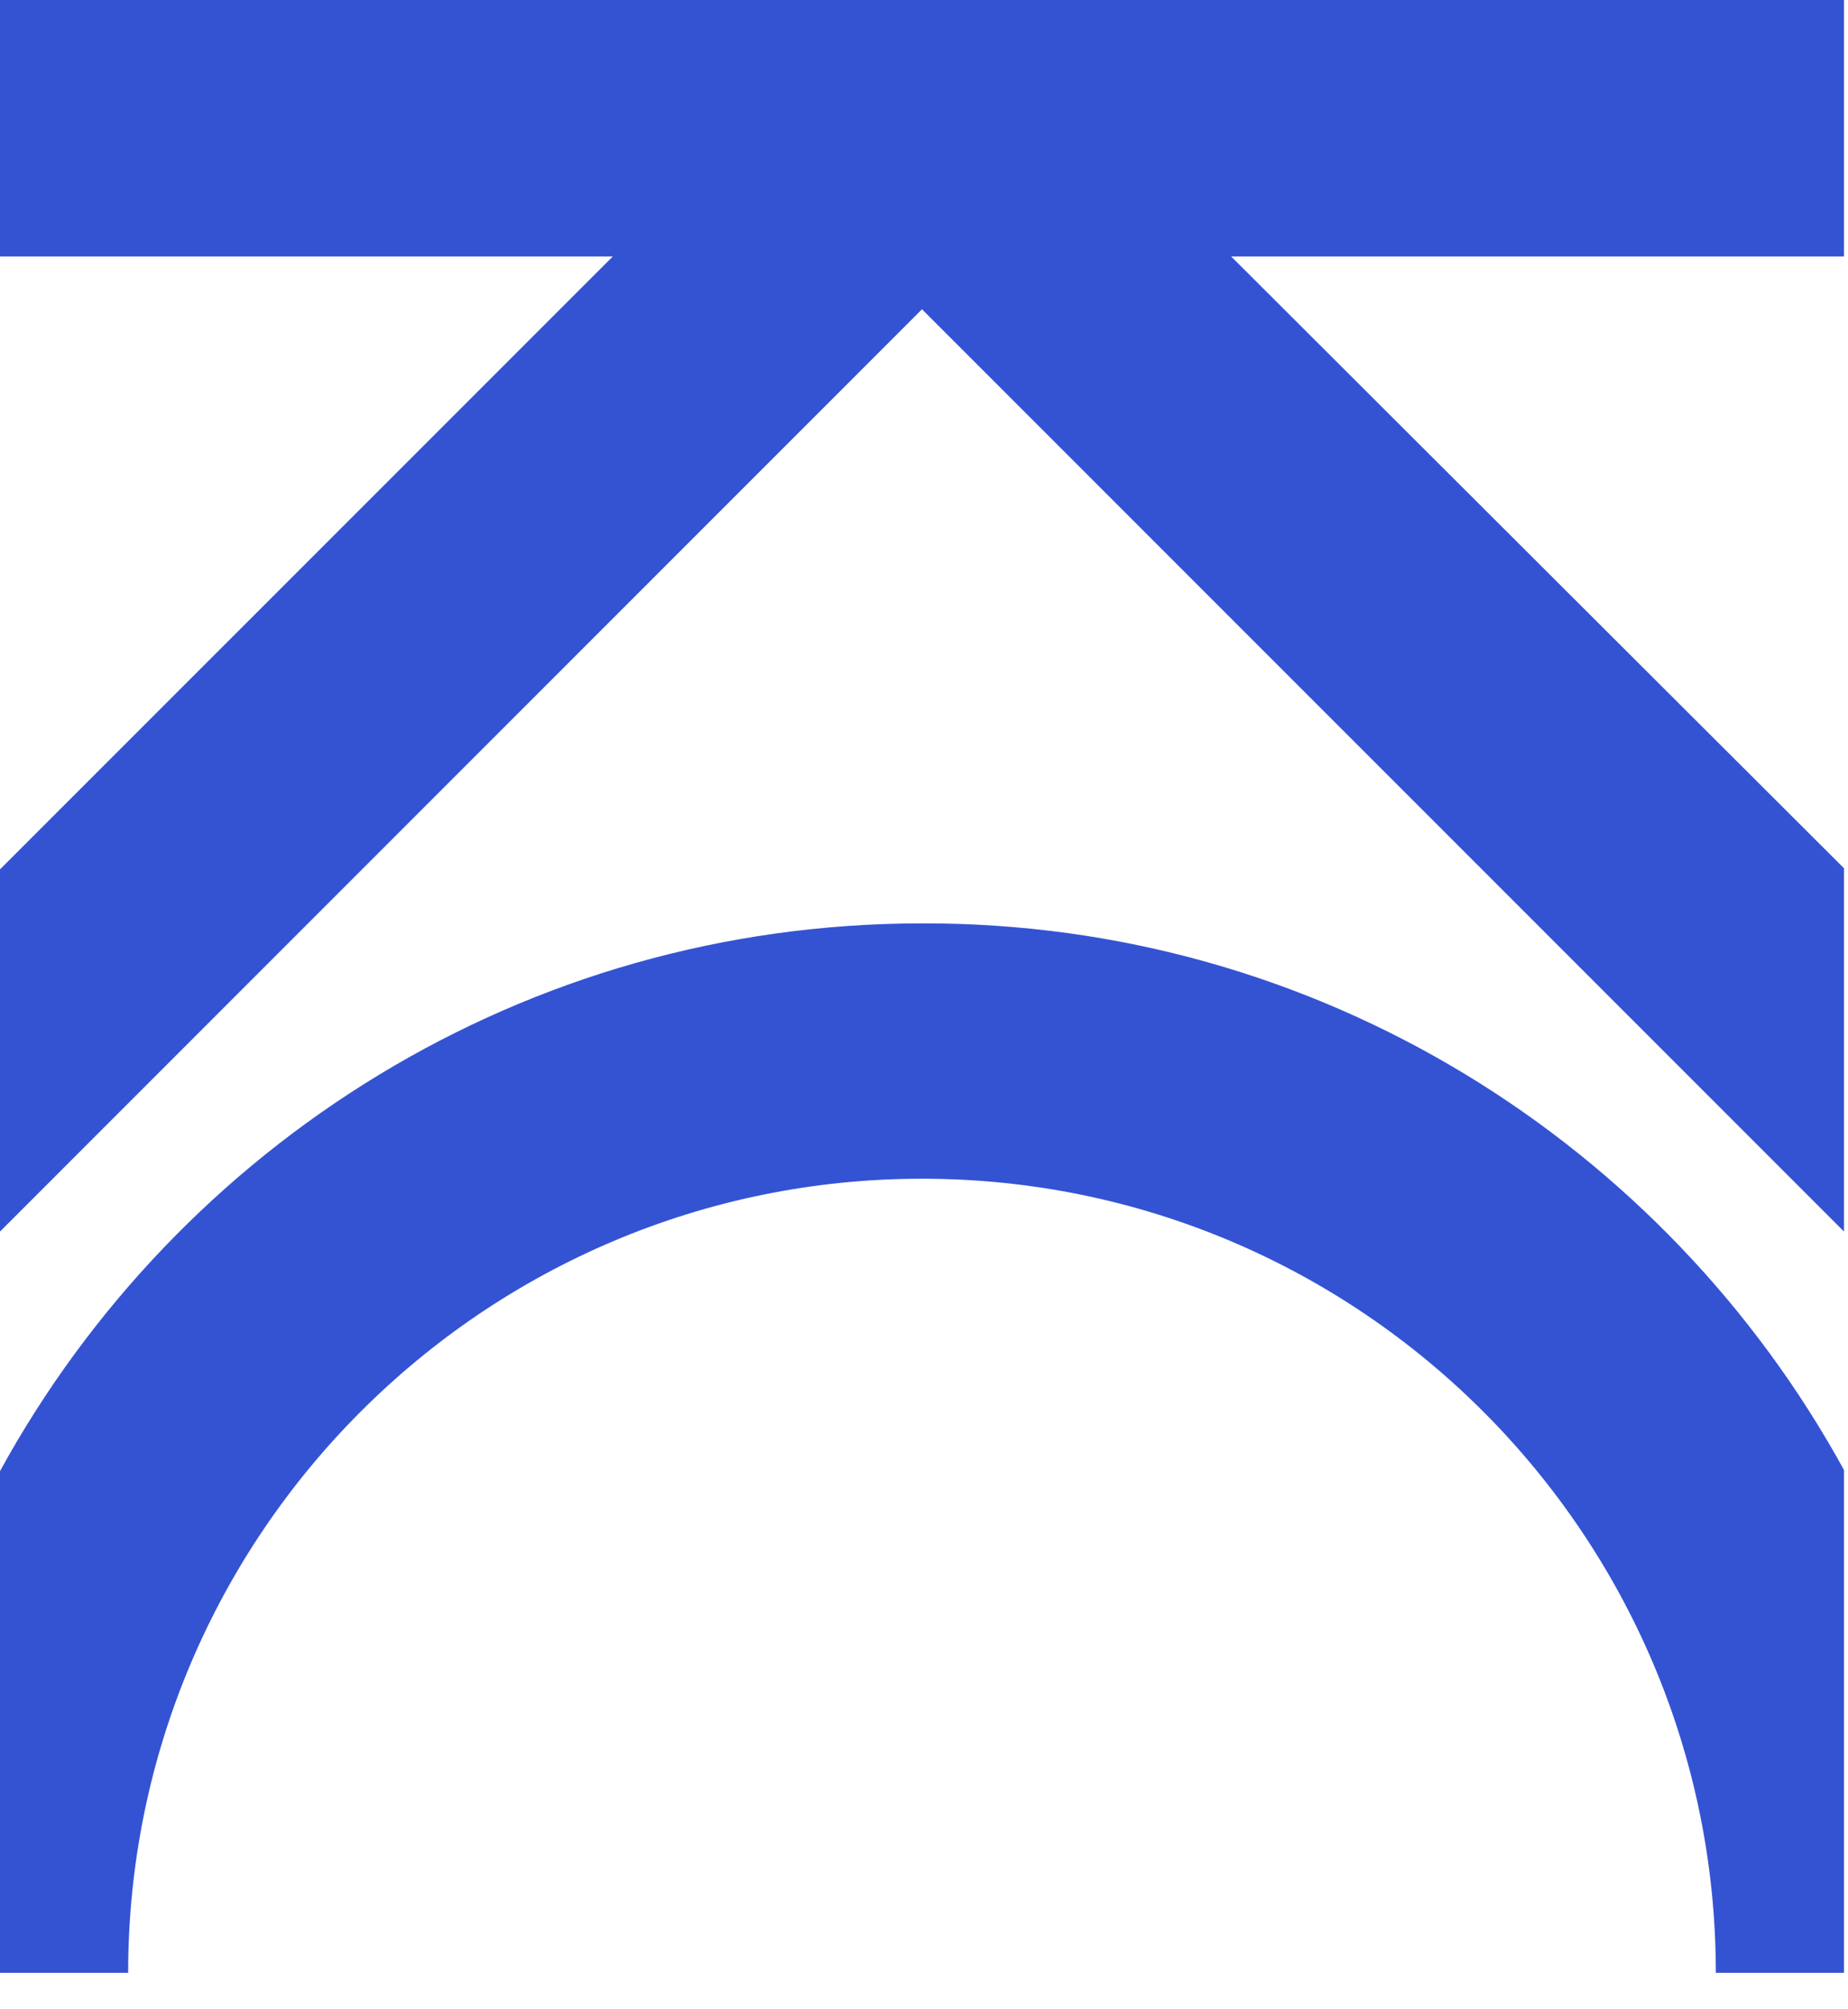 <?xml version="1.0" encoding="UTF-8"?> <svg xmlns="http://www.w3.org/2000/svg" width="23" height="25" viewBox="0 0 23 25" fill="none"><path d="M22.95 3.191H15.323L22.95 10.803V15.323L11.475 3.848L0 15.323V10.817L7.627 3.191H0V0H22.95V3.191Z" fill="#3453D3"></path><path d="M22.95 18.29V24.546H21.355C21.355 19.102 16.933 14.666 11.475 14.666C6.031 14.666 1.595 19.088 1.595 24.546H0V18.304C2.225 14.246 6.521 11.489 11.475 11.489C16.415 11.475 20.725 14.232 22.95 18.29Z" fill="#3453D3"></path></svg> 